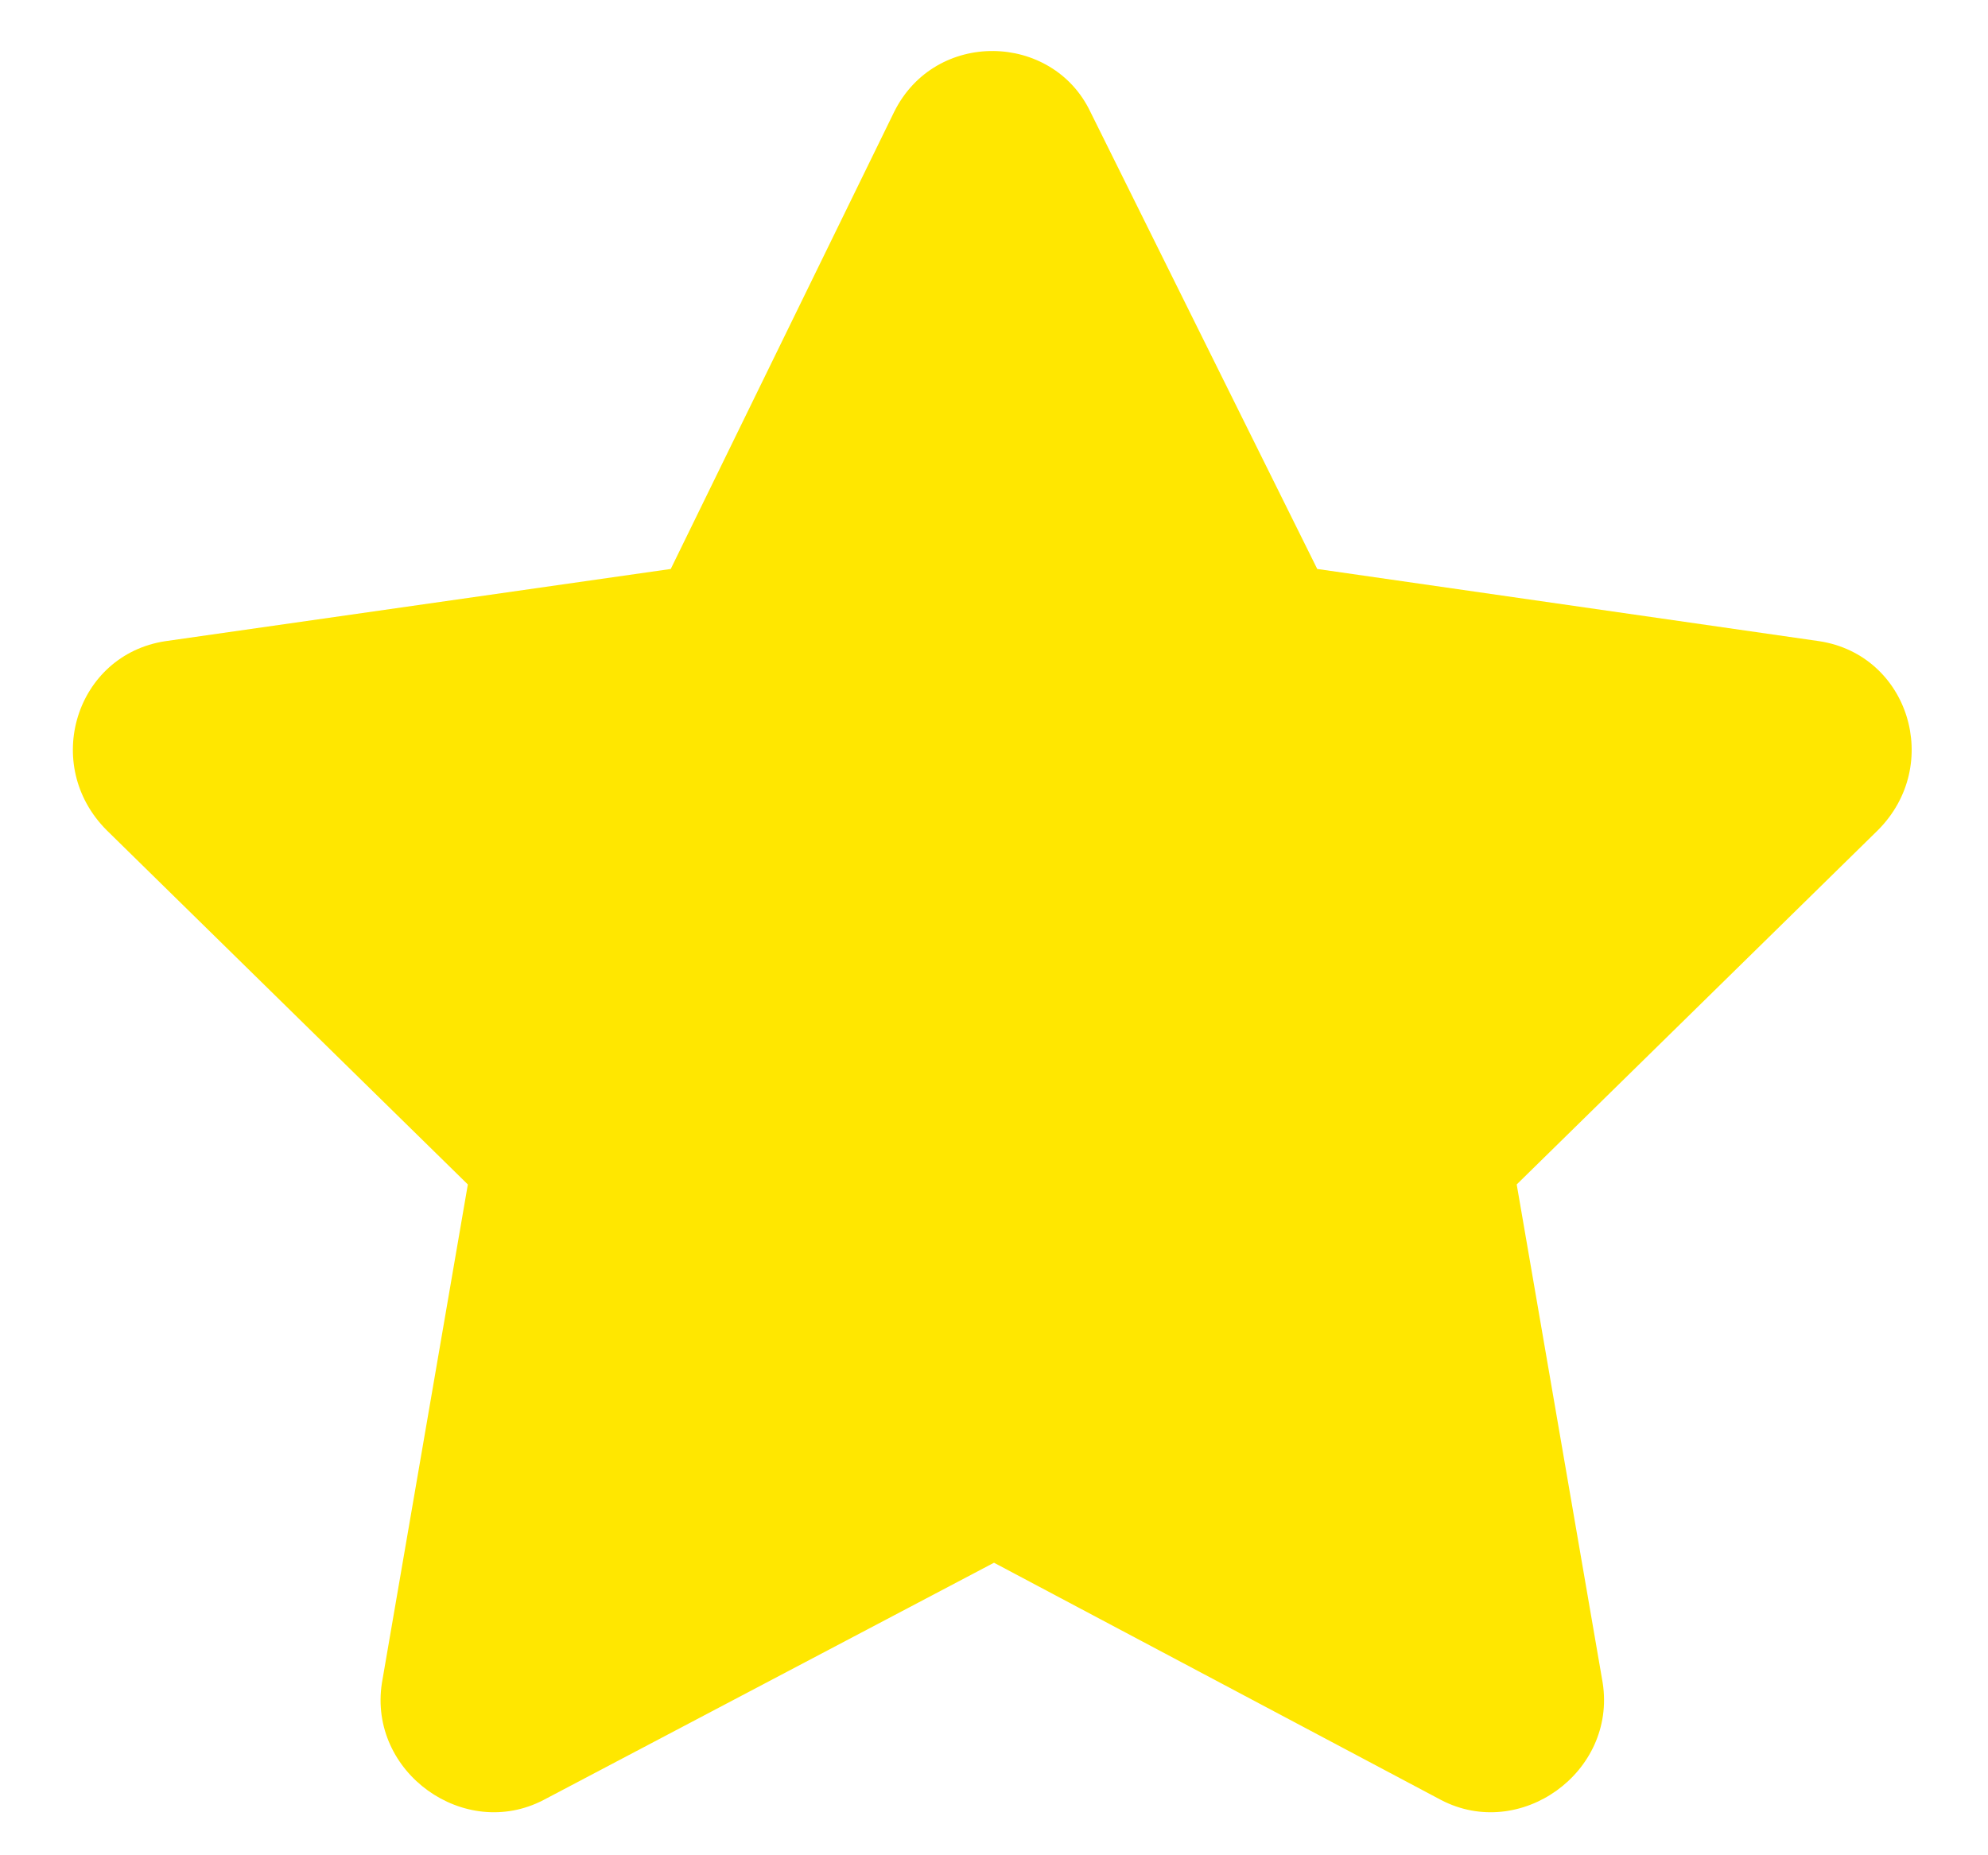 <svg width="30" height="28" viewBox="0 0 30 28" fill="none" xmlns="http://www.w3.org/2000/svg">
<path d="M13.495 1.685C14.118 0.439 15.882 0.491 16.453 1.685L19.878 8.587L27.455 9.677C28.804 9.884 29.323 11.545 28.337 12.531L22.888 17.876L24.186 25.401C24.393 26.75 22.94 27.788 21.747 27.166L15 23.585L8.202 27.166C7.008 27.788 5.555 26.75 5.763 25.401L7.06 17.876L1.611 12.531C0.625 11.545 1.144 9.884 2.493 9.677L10.122 8.587L13.495 1.685Z" fill="#FFE700"/>
</svg>
